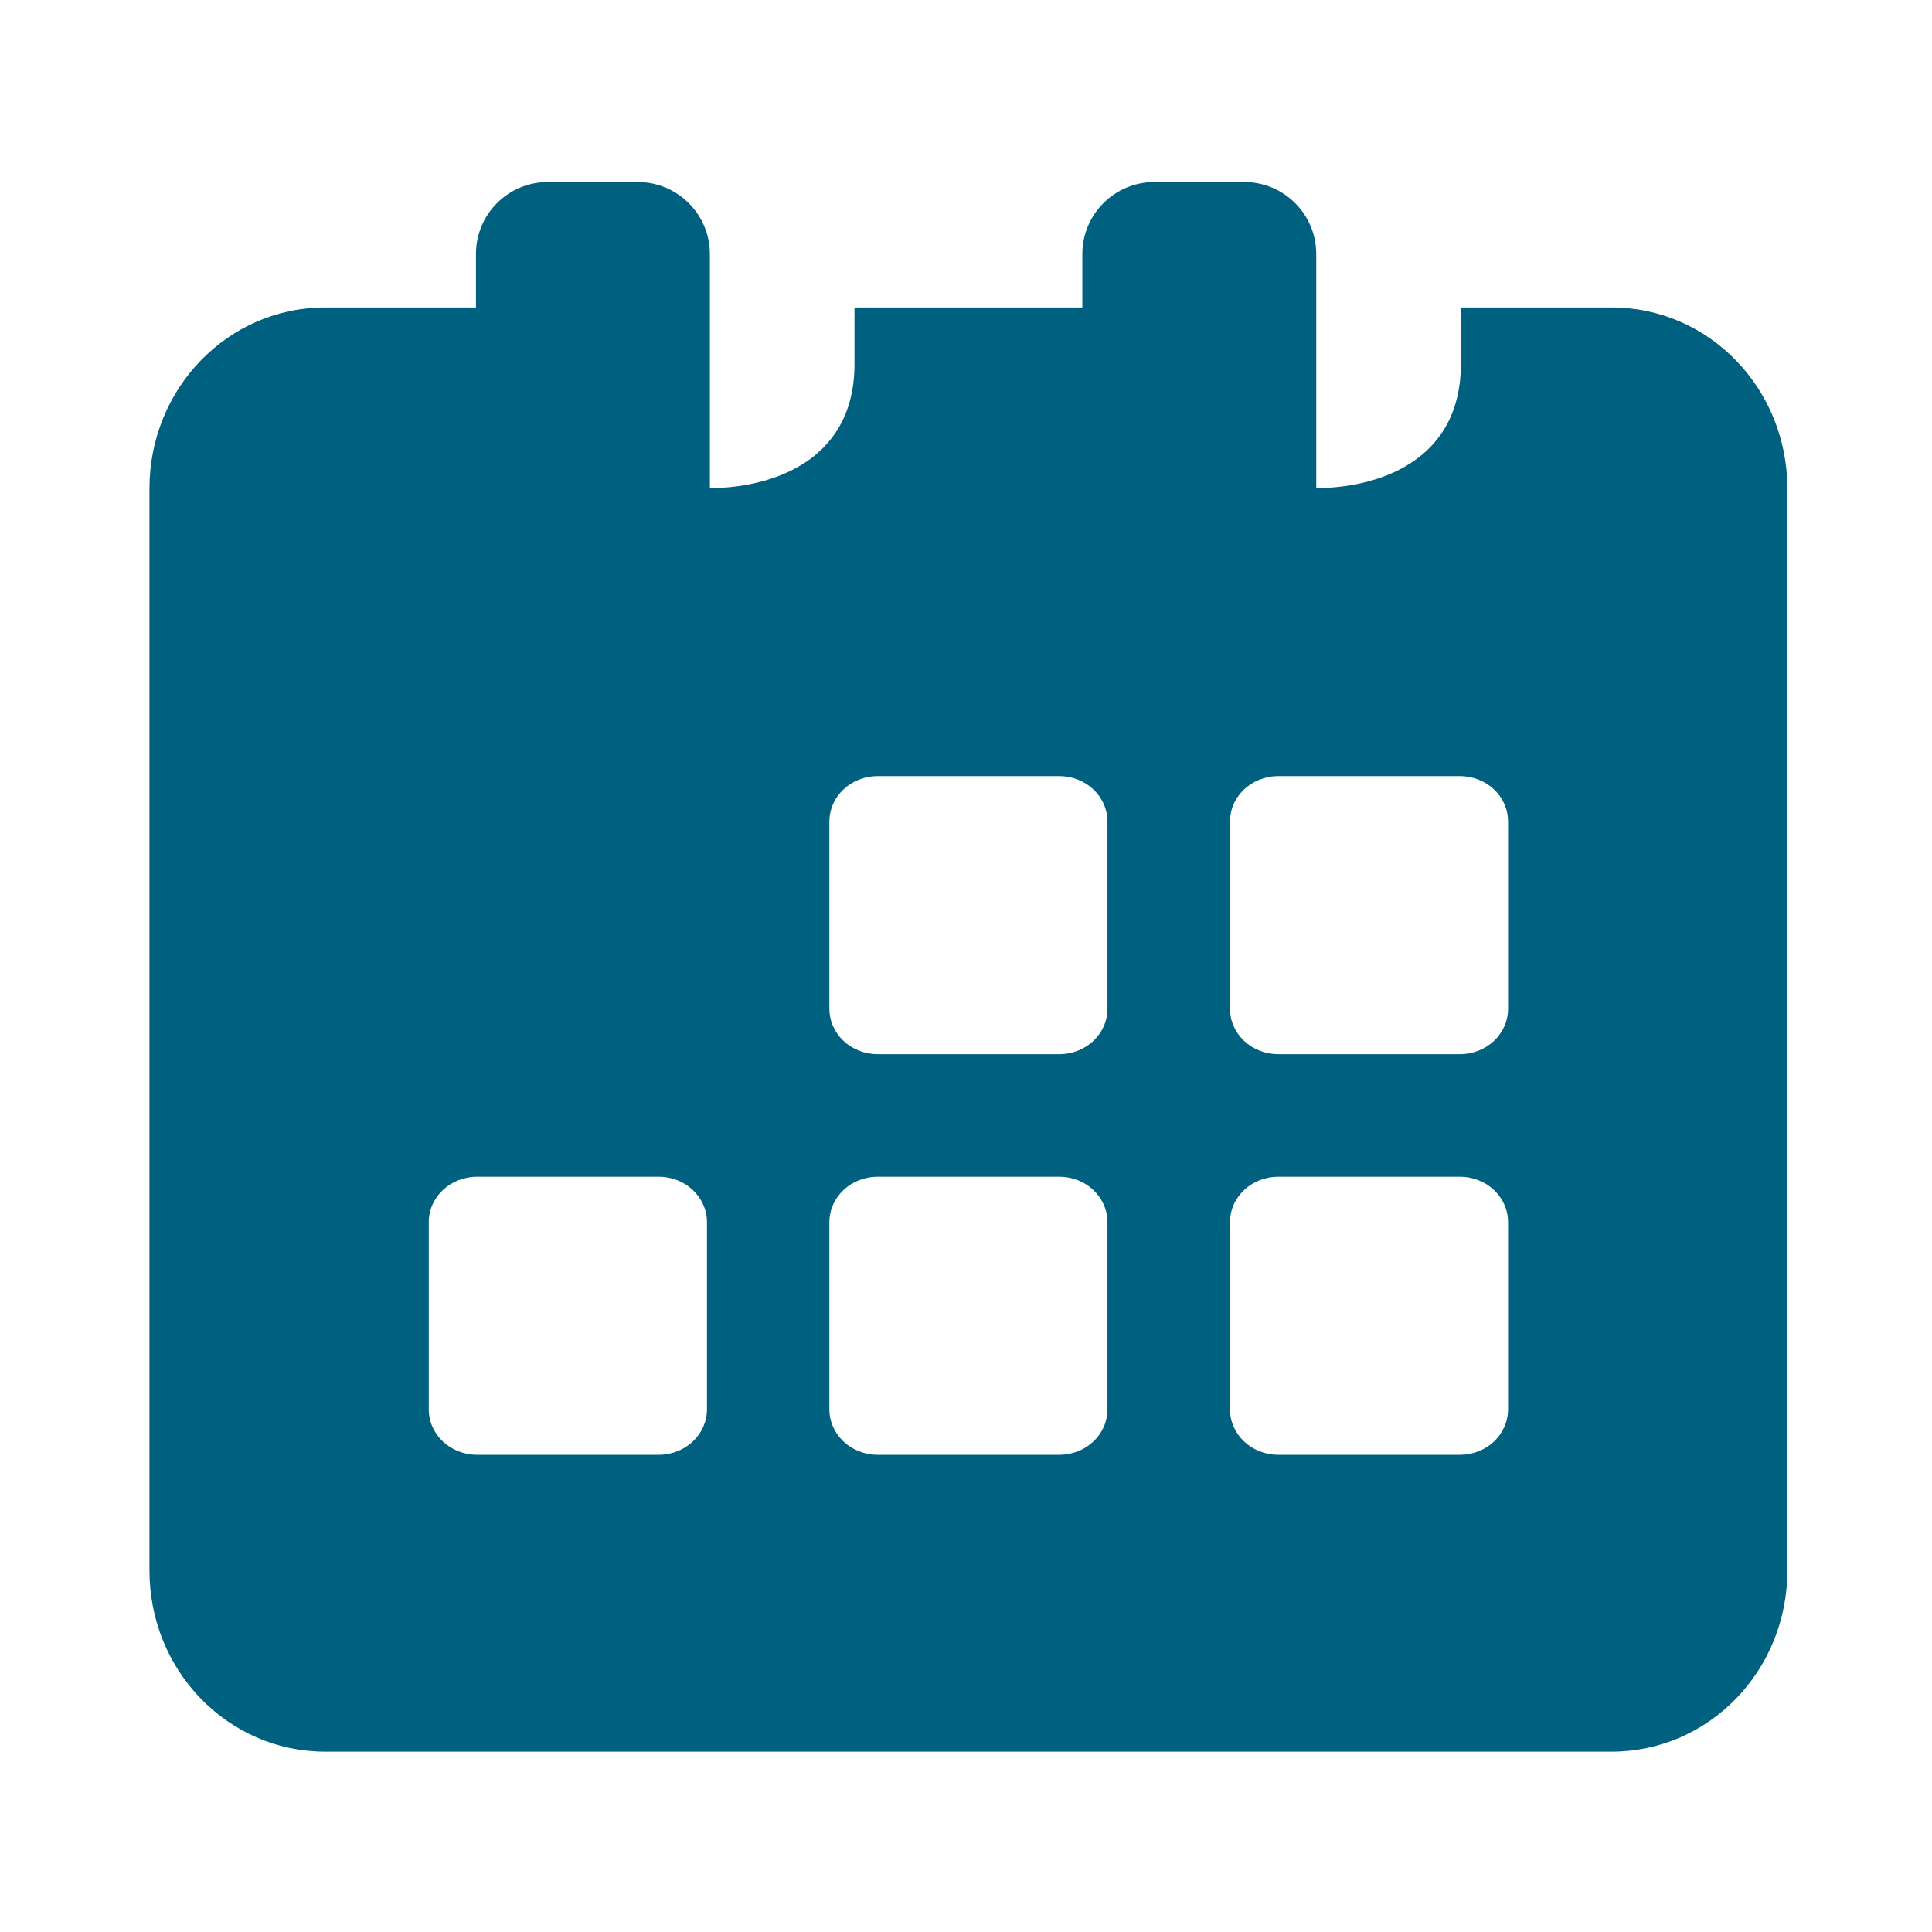 <?xml version="1.0" encoding="UTF-8"?> <svg xmlns="http://www.w3.org/2000/svg" width="14" height="14" viewBox="0 0 14 14" fill="none"><path d="M9.263 8.527H10.578C10.773 8.527 10.928 8.674 10.928 8.857V10.212C10.928 10.395 10.773 10.542 10.578 10.542H9.263C9.069 10.542 8.913 10.395 8.913 10.212V8.857C8.913 8.674 9.069 8.527 9.263 8.527ZM6.36 8.527H7.675C7.87 8.527 8.025 8.674 8.025 8.857V10.212C8.025 10.395 7.87 10.542 7.675 10.542H6.36C6.166 10.542 6.01 10.395 6.01 10.212V8.857C6.01 8.674 6.166 8.527 6.36 8.527ZM3.457 8.527H4.773C4.966 8.527 5.123 8.674 5.123 8.857V10.212C5.123 10.395 4.966 10.542 4.773 10.542H3.457C3.263 10.542 3.107 10.395 3.107 10.212V8.857C3.107 8.674 3.263 8.527 3.457 8.527ZM9.263 5.624H10.578C10.773 5.624 10.928 5.771 10.928 5.954V7.309C10.928 7.492 10.773 7.639 10.578 7.639H9.263C9.069 7.639 8.913 7.492 8.913 7.309V5.954C8.913 5.771 9.069 5.624 9.263 5.624ZM6.36 5.624H7.675C7.87 5.624 8.025 5.771 8.025 5.954V7.309C8.025 7.492 7.87 7.639 7.675 7.639H6.36C6.166 7.639 6.01 7.492 6.01 7.309V5.954C6.01 5.771 6.166 5.624 6.36 5.624ZM3.971 1.319C3.682 1.319 3.449 1.552 3.449 1.841V2.228H2.357C1.651 2.228 1.083 2.814 1.083 3.541V11.38C1.083 12.107 1.651 12.693 2.357 12.693H11.678C12.384 12.693 12.952 12.107 12.952 11.38V3.542C12.952 2.814 12.384 2.228 11.678 2.228H10.586V2.638C10.586 3.367 9.945 3.537 9.538 3.537V1.841C9.538 1.553 9.305 1.319 9.015 1.319H8.366C8.076 1.319 7.843 1.553 7.843 1.841V2.228H6.192V2.638C6.192 3.367 5.55 3.537 5.144 3.537V1.841C5.144 1.553 4.91 1.319 4.621 1.319H3.971V1.319Z" fill="#00607F"></path></svg> 